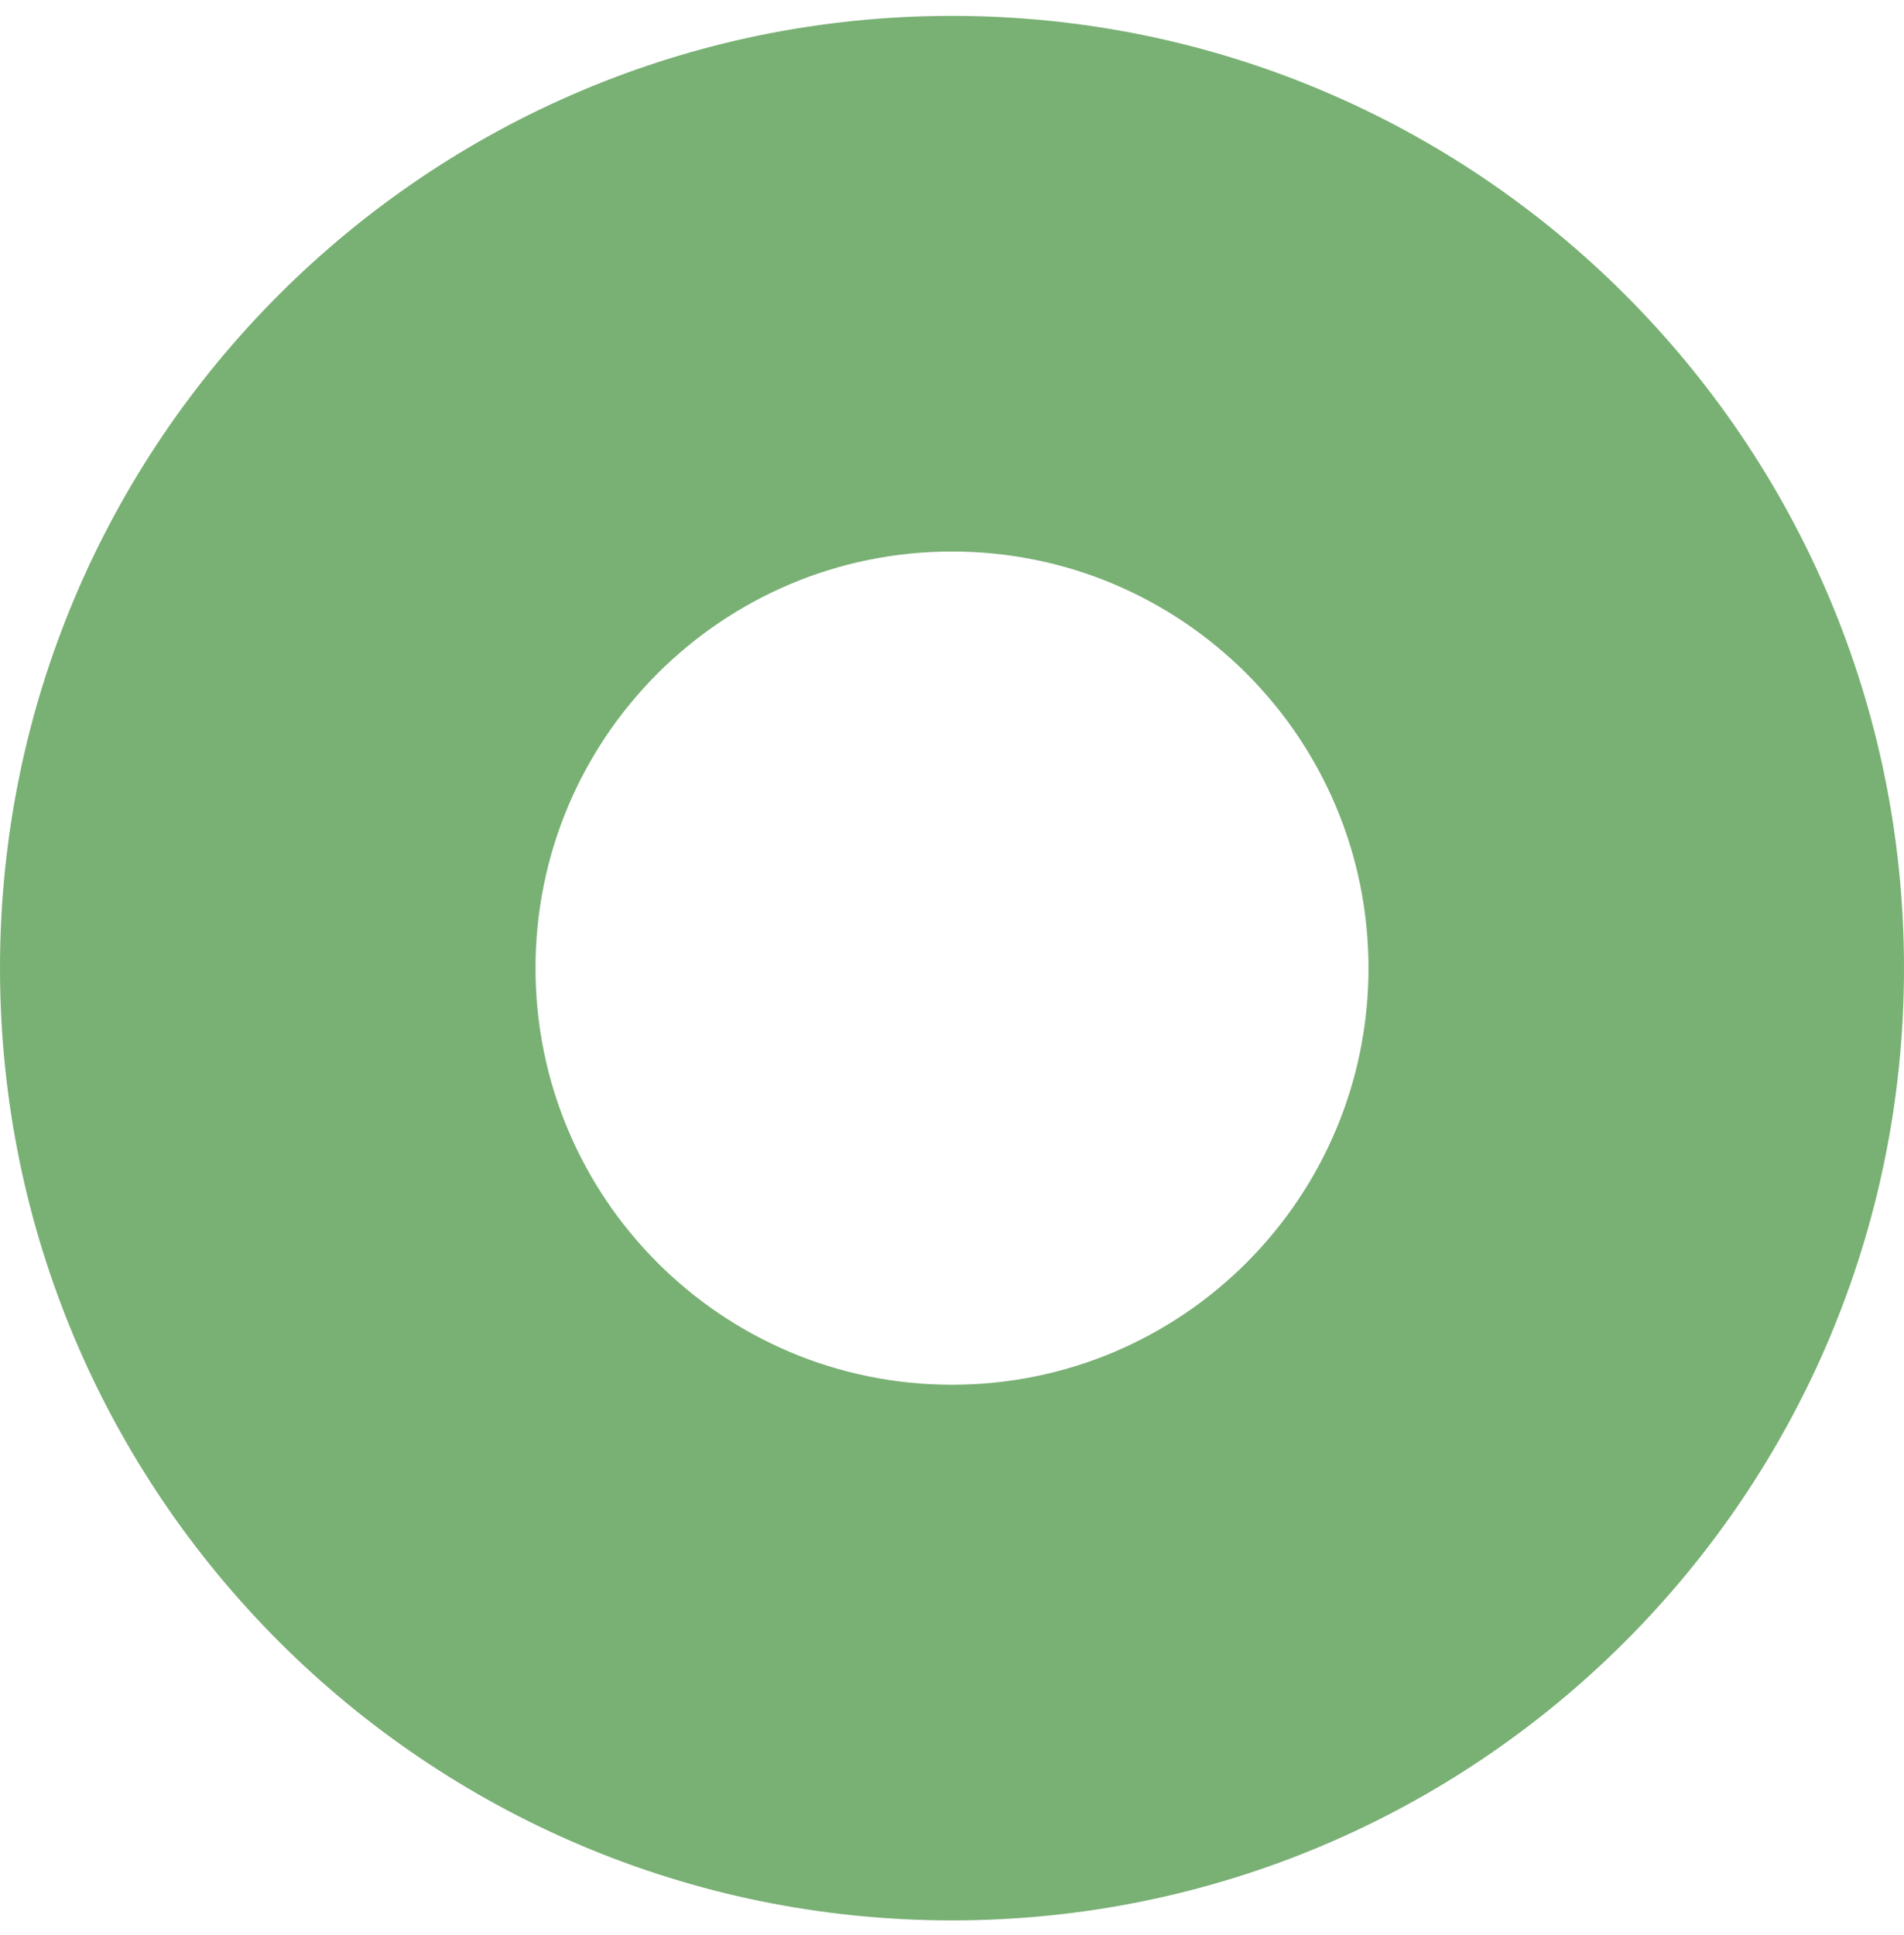 <?xml version="1.0" encoding="UTF-8"?>
<svg xmlns="http://www.w3.org/2000/svg" width="62" height="63" viewBox="0 0 62 63" fill="none">
  <path fill-rule="evenodd" clip-rule="evenodd" d="M31 62.517C48.121 62.517 62 48.637 62 31.517C62 14.396 48.121 0.517 31 0.517C13.879 0.517 0 14.396 0 31.517C0 48.637 13.879 62.517 31 62.517ZM31 45.079C38.49 45.079 44.562 39.007 44.562 31.517C44.562 24.026 38.49 17.954 31 17.954C23.51 17.954 17.438 24.026 17.438 31.517C17.438 39.007 23.51 45.079 31 45.079Z" fill="#79B074"></path>
</svg>
